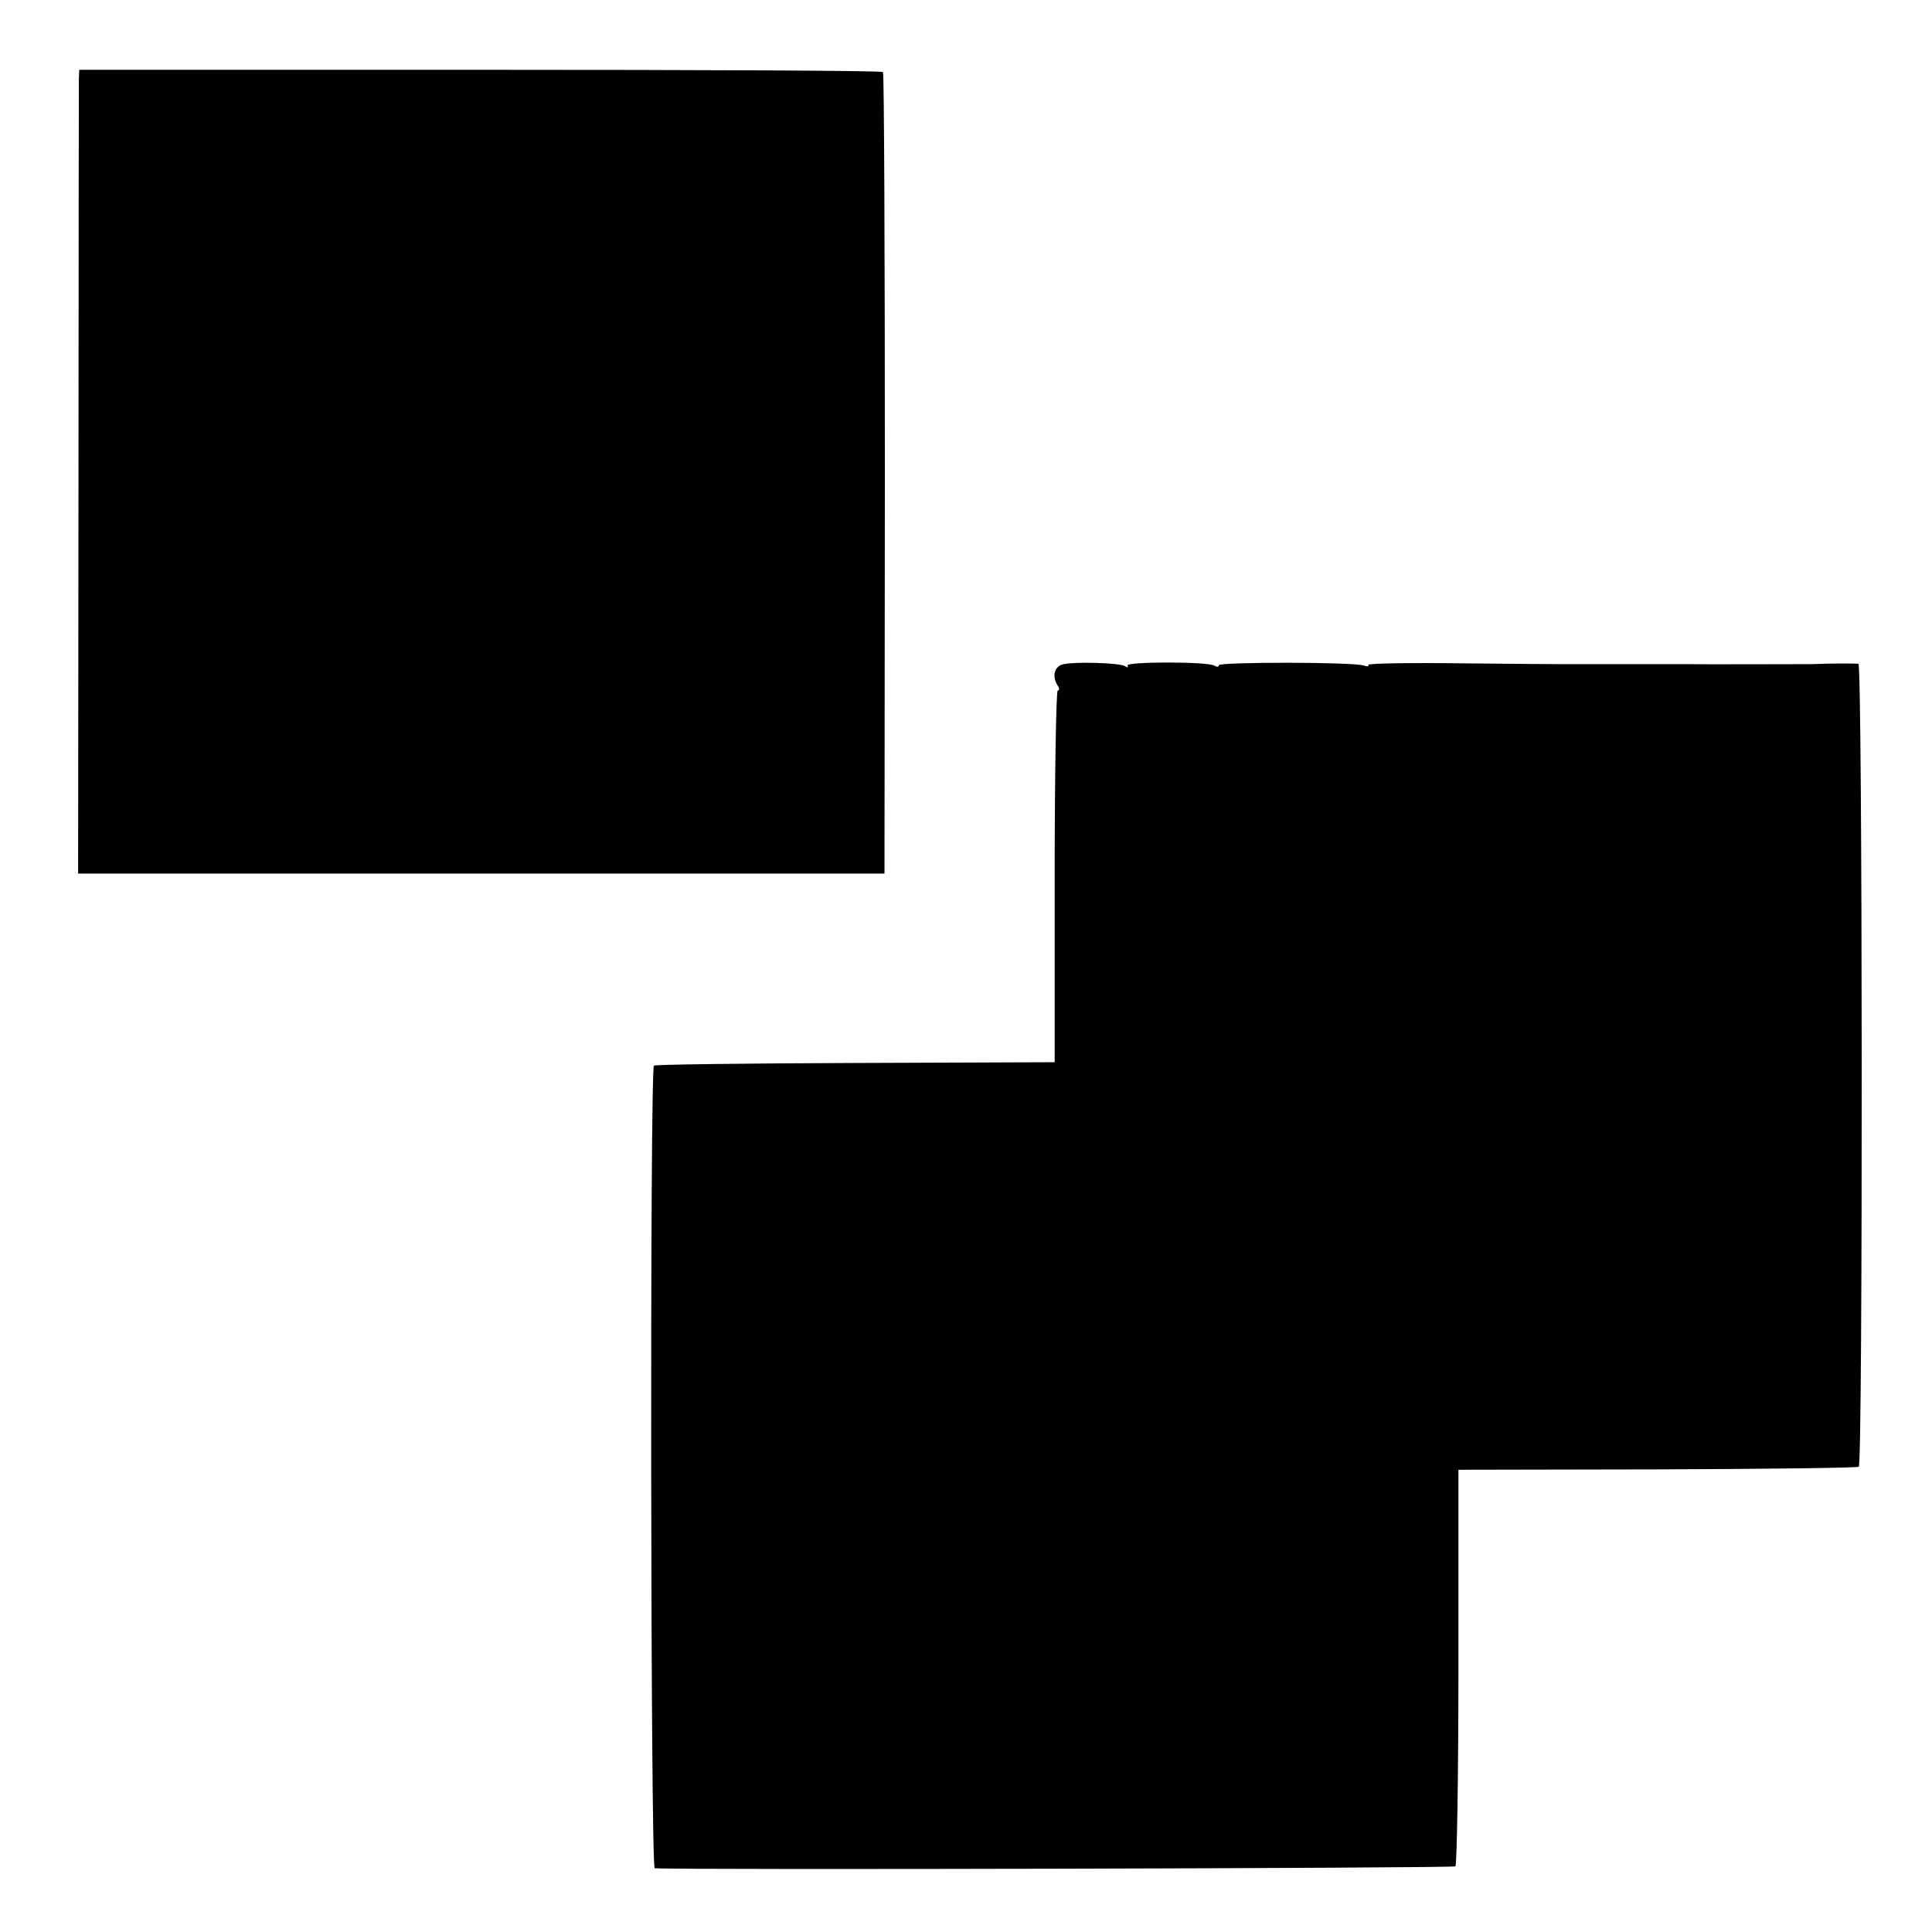 <?xml version="1.0" standalone="no"?>
<!DOCTYPE svg PUBLIC "-//W3C//DTD SVG 20010904//EN"
 "http://www.w3.org/TR/2001/REC-SVG-20010904/DTD/svg10.dtd">
<svg version="1.0" xmlns="http://www.w3.org/2000/svg"
 width="512pt" height="512pt" viewBox="0 0 512 512"
 preserveAspectRatio="xMidYMid meet">
<g transform="translate(0,512) scale(0.1,-0.1)"
fill="#000000" stroke="none">
<path d="M209 4910 c0 -14 -1 -493 -1 -1065 l-1 -1040 1069 0 1068 0 1 1058
c0 583 -2 1062 -5 1066 -3 4 -483 6 -1067 6 l-1063 0 -1 -25z"/>
<path d="M2819 3360 c-25 -5 -32 -32 -16 -57 5 -7 5 -13 0 -13 -4 0 -8 -222
-8 -492 l0 -493 -528 -2 c-291 -1 -531 -4 -534 -7 -11 -11 -9 -2126 2 -2127
65 -5 2117 0 2122 5 4 4 8 242 8 529 l0 522 528 1 c290 1 530 4 533 7 11 10
10 2127 -1 2128 -10 1 -79 1 -120 -1 -20 0 -307 -1 -335 0 -8 0 -80 0 -160 0
-176 0 -117 -1 -427 2 -143 2 -259 0 -257 -4 3 -4 -2 -5 -11 -2 -25 10 -385
10 -385 1 0 -5 -5 -5 -12 -1 -17 11 -237 11 -230 0 3 -5 0 -6 -7 -1 -15 8
-127 12 -162 5z"/>
</g>
</svg>
